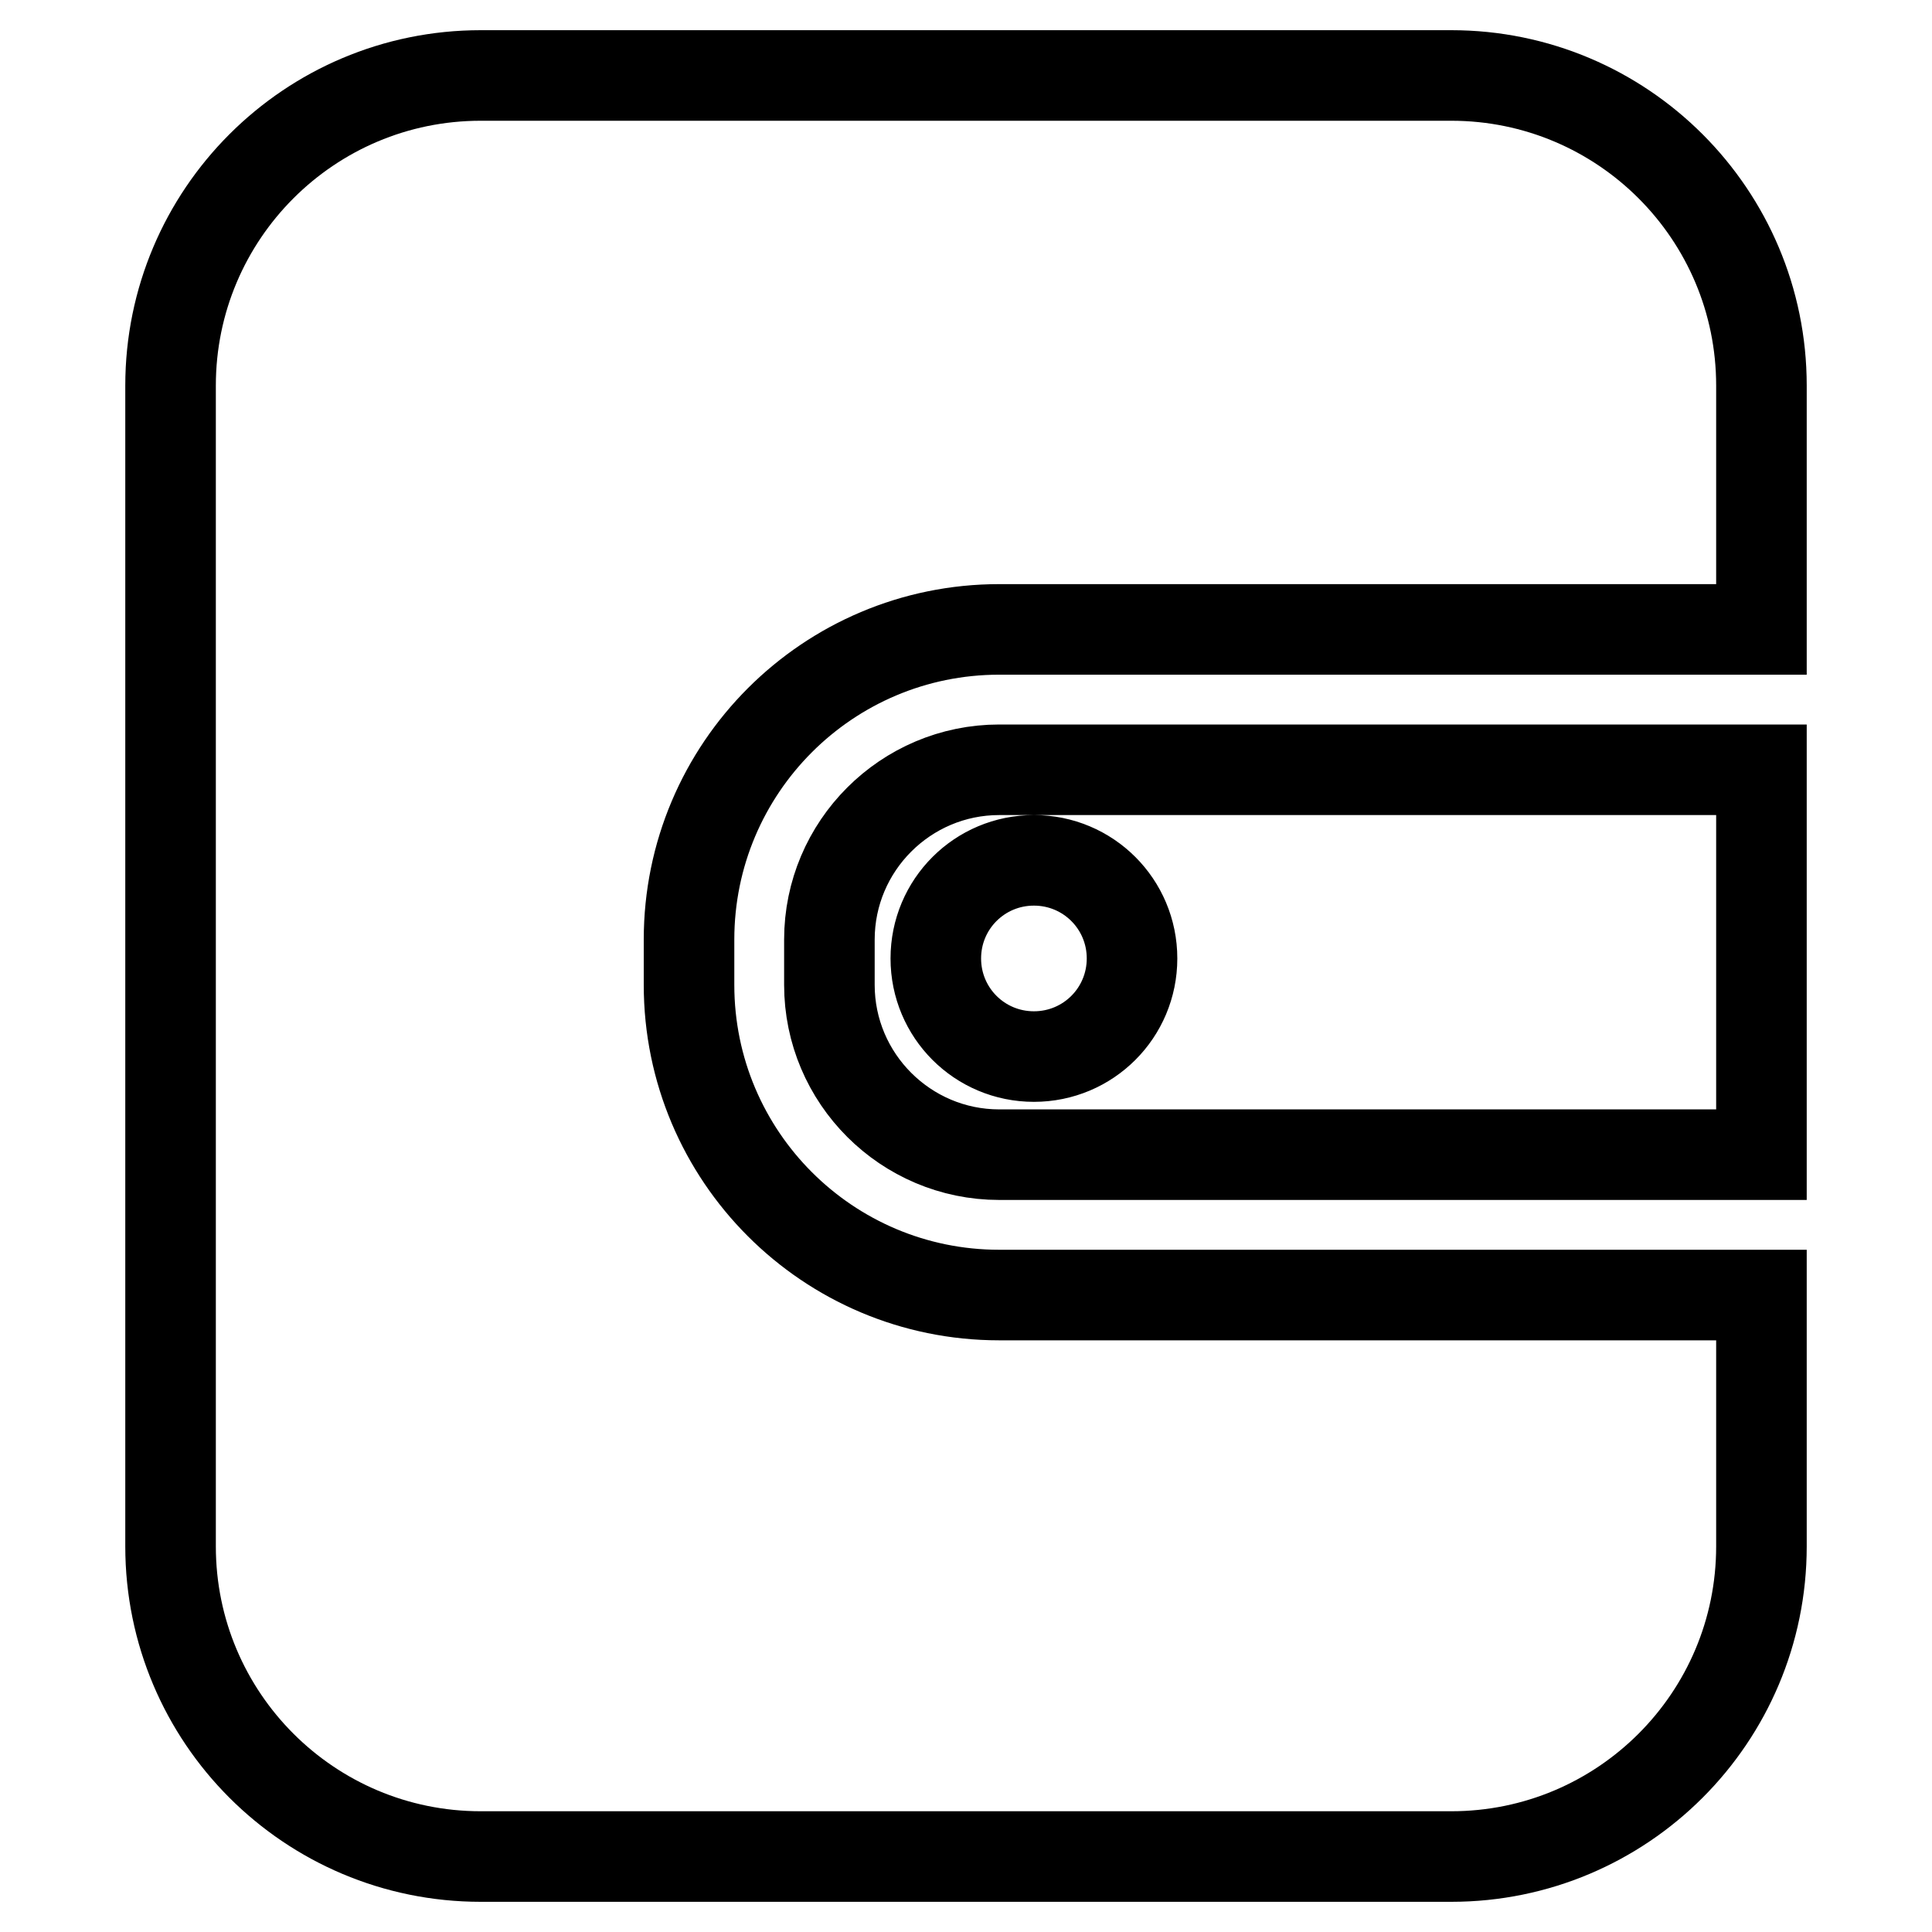 <?xml version="1.0" encoding="utf-8"?>
<!-- Svg Vector Icons : http://www.onlinewebfonts.com/icon -->
<!DOCTYPE svg PUBLIC "-//W3C//DTD SVG 1.1//EN" "http://www.w3.org/Graphics/SVG/1.1/DTD/svg11.dtd">
<svg version="1.1" xmlns="http://www.w3.org/2000/svg" xmlns:xlink="http://www.w3.org/1999/xlink" x="0px" y="0px" viewBox="0 0 256 256" enable-background="new 0 0 256 256" xml:space="preserve">
<g> <path stroke-width="12" fill-opacity="0" stroke="#000000"  d="M132.4,171.6c-22.7,0-41.1-18.4-41.1-41.1v-6c0-22.7,18.4-41.1,41.1-41.1h101V51.1 c0-22.7-18.4-41.1-41.1-41.1H63.7C41,10,22.6,28.4,22.6,51.1v153.8c0,22.7,18.4,41.1,41.1,41.1h128.6c22.7,0,41.1-18.4,41.1-41.1 v-33.3H132.4z M132.4,102c-12.4,0-22.5,10.1-22.5,22.5v6c0,12.4,10.1,22.5,22.5,22.5h101v-51H132.4z M137,140c-7.2,0-13-5.8-13-13 c0-7.2,5.8-13,13-13s13,5.8,13,13C150,134.2,144.2,140,137,140z"/></g>
</svg>